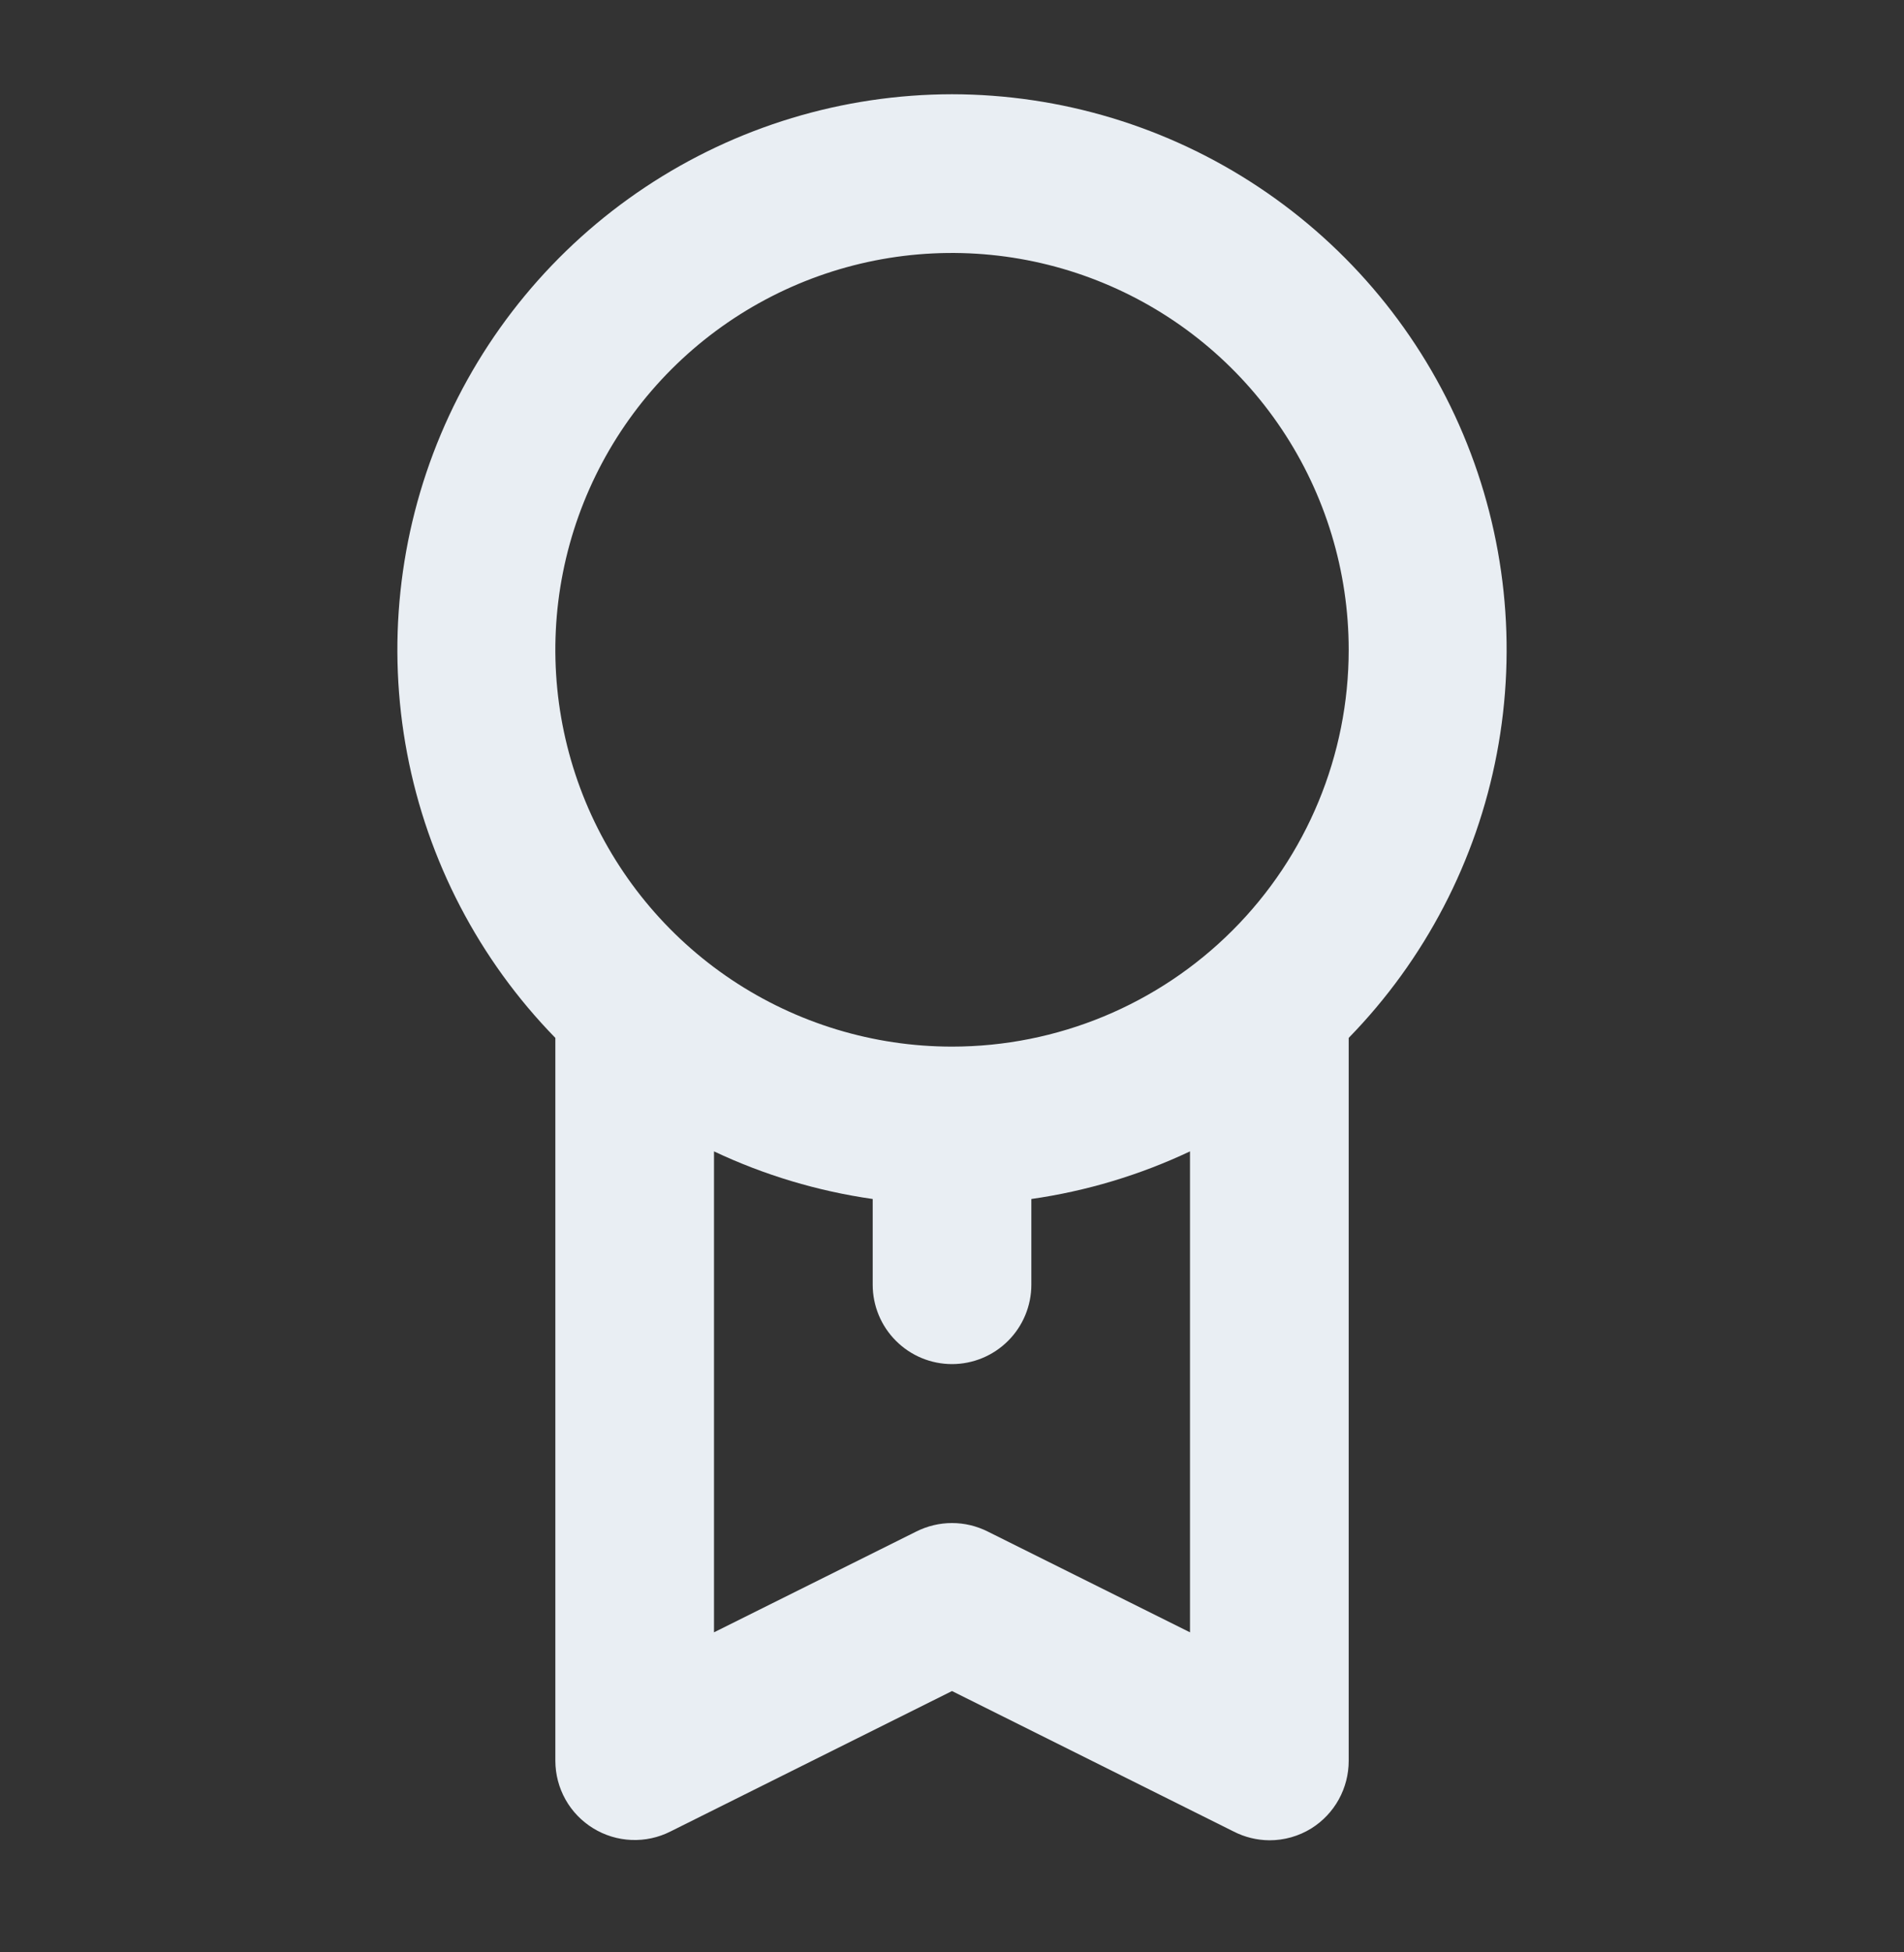 <svg width="40" height="41" viewBox="0 0 40 41" fill="none" xmlns="http://www.w3.org/2000/svg">
<rect x="0" y="0" width="40" height="41" fill="#333333" stroke="none"/>
<path d="M20 1.979C17.706 1.982 15.463 2.661 13.553 3.932C11.643 5.203 10.15 7.008 9.26 9.123C8.371 11.238 8.125 13.568 8.553 15.822C8.981 18.076 10.064 20.154 11.667 21.796V36.979C11.668 37.263 11.741 37.542 11.88 37.79C12.019 38.038 12.22 38.246 12.462 38.394C12.704 38.543 12.98 38.627 13.264 38.639C13.548 38.651 13.83 38.59 14.084 38.462L20 35.512L25.917 38.462C26.149 38.581 26.406 38.644 26.667 38.646C26.979 38.647 27.285 38.56 27.55 38.396C27.79 38.245 27.988 38.037 28.125 37.789C28.262 37.541 28.334 37.262 28.334 36.979V21.796C29.936 20.154 31.019 18.076 31.447 15.822C31.875 13.568 31.629 11.238 30.74 9.123C29.851 7.008 28.358 5.203 26.447 3.932C24.537 2.661 22.294 1.982 20 1.979ZM25 34.279L20.75 32.162C20.517 32.045 20.261 31.984 20 31.984C19.74 31.984 19.483 32.045 19.25 32.162L15 34.279V24.179C16.055 24.677 17.179 25.014 18.334 25.179V26.979C18.334 27.421 18.509 27.845 18.822 28.157C19.134 28.47 19.558 28.646 20 28.646C20.442 28.646 20.866 28.47 21.179 28.157C21.491 27.845 21.667 27.421 21.667 26.979V25.179C22.822 25.014 23.945 24.677 25 24.179V34.279ZM20 21.979C18.352 21.979 16.741 21.49 15.37 20.575C14 19.659 12.932 18.357 12.301 16.835C11.671 15.312 11.505 13.636 11.827 12.02C12.149 10.403 12.942 8.919 14.108 7.753C15.273 6.588 16.758 5.794 18.375 5.472C19.991 5.151 21.666 5.316 23.189 5.947C24.712 6.577 26.014 7.646 26.929 9.016C27.845 10.386 28.334 11.998 28.334 13.646C28.334 15.856 27.456 17.976 25.893 19.538C24.33 21.101 22.21 21.979 20 21.979Z" fill="#E9EEF3"/>
</svg>
